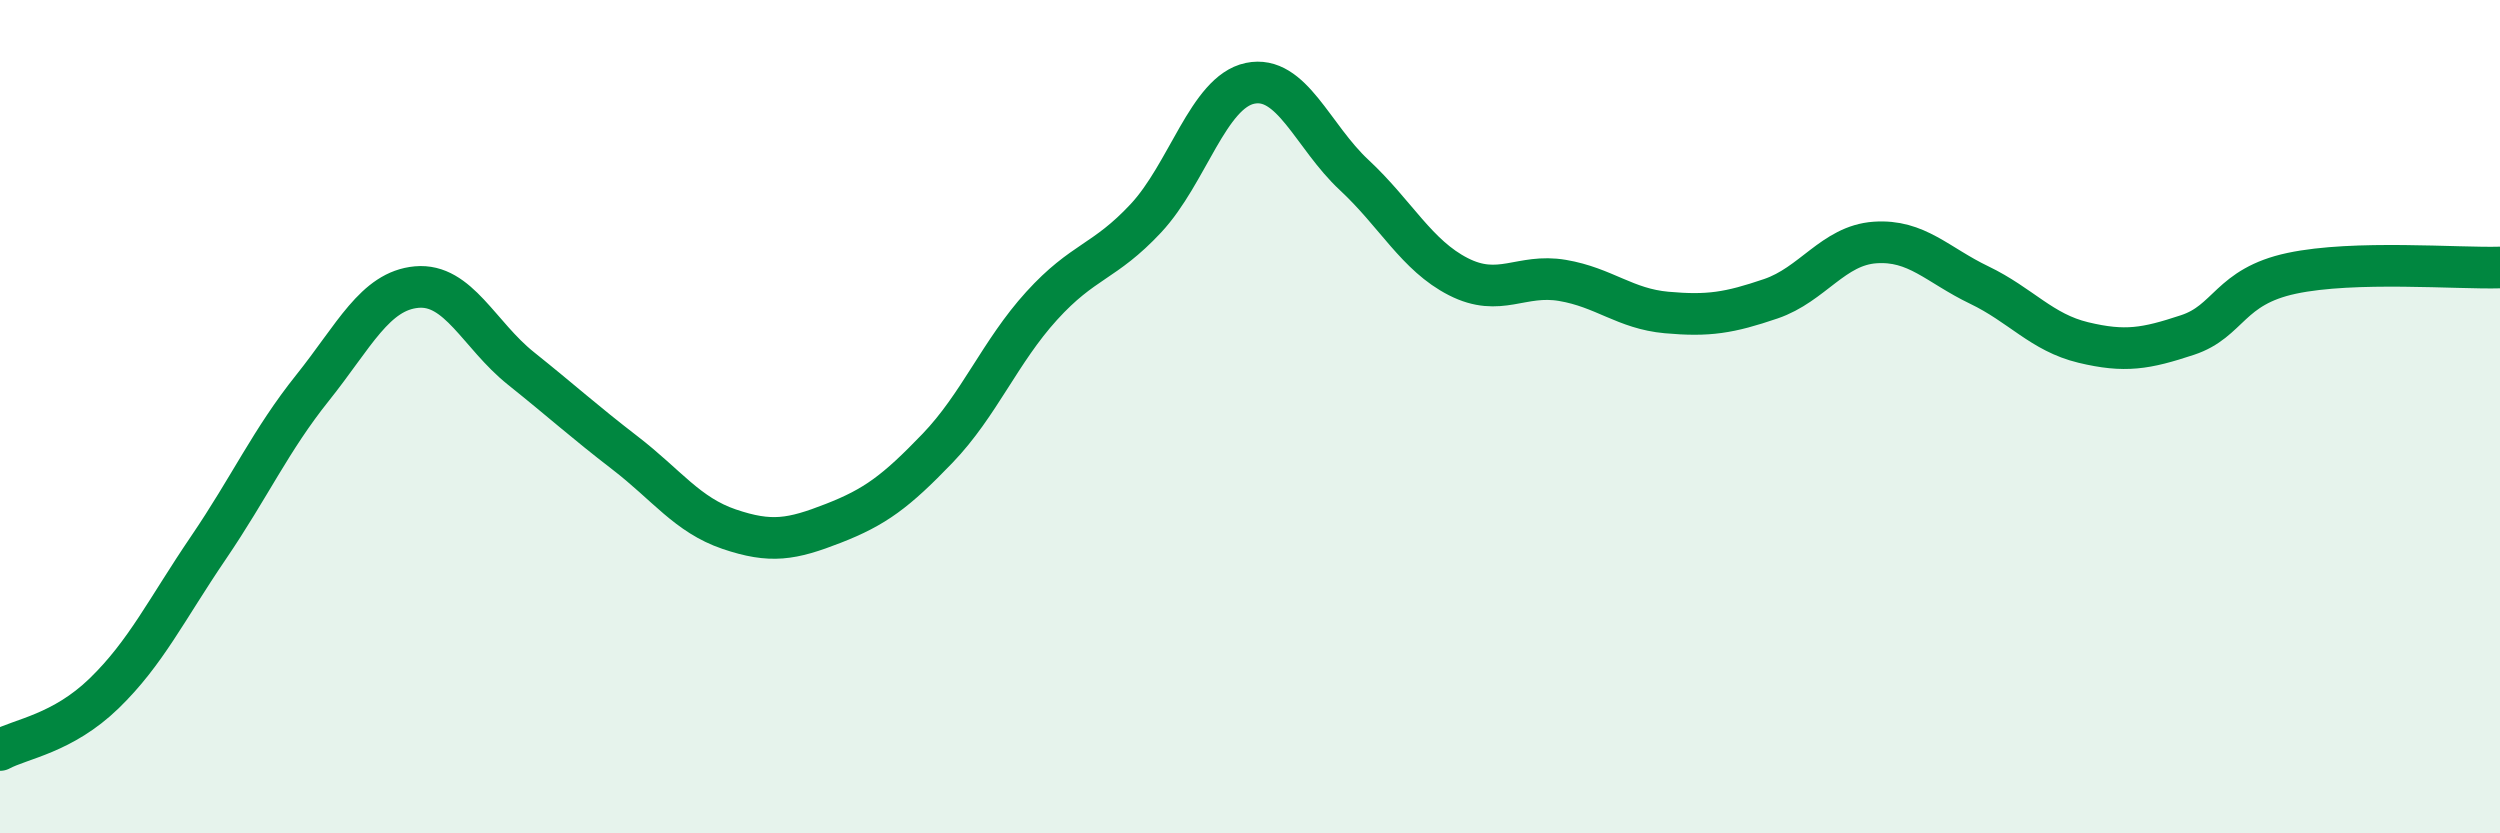 
    <svg width="60" height="20" viewBox="0 0 60 20" xmlns="http://www.w3.org/2000/svg">
      <path
        d="M 0,18 C 0.5,17.73 1.5,17.61 2.5,16.64 C 3.5,15.67 4,14.62 5,13.15 C 6,11.68 6.5,10.56 7.5,9.31 C 8.5,8.06 9,6.98 10,6.89 C 11,6.8 11.5,8.04 12.5,8.84 C 13.5,9.64 14,10.1 15,10.87 C 16,11.64 16.5,12.36 17.5,12.7 C 18.5,13.04 19,12.95 20,12.56 C 21,12.17 21.5,11.8 22.5,10.76 C 23.5,9.72 24,8.44 25,7.34 C 26,6.24 26.5,6.31 27.5,5.24 C 28.5,4.17 29,2.21 30,2 C 31,1.79 31.5,3.27 32.5,4.2 C 33.5,5.13 34,6.13 35,6.64 C 36,7.15 36.5,6.56 37.5,6.73 C 38.5,6.9 39,7.41 40,7.5 C 41,7.59 41.5,7.51 42.5,7.17 C 43.5,6.83 44,5.89 45,5.82 C 46,5.75 46.5,6.36 47.5,6.84 C 48.5,7.32 49,7.98 50,8.22 C 51,8.46 51.5,8.37 52.5,8.04 C 53.5,7.71 53.5,6.88 55,6.56 C 56.5,6.24 59,6.45 60,6.42L60 20L0 20Z"
        fill="#008740"
        opacity="0.1"
        stroke-linecap="round"
        stroke-linejoin="round"
      />
      <path
        d="M 0,18 C 0.5,17.73 1.5,17.61 2.5,16.64 C 3.5,15.67 4,14.62 5,13.15 C 6,11.68 6.5,10.56 7.5,9.31 C 8.5,8.06 9,6.98 10,6.89 C 11,6.8 11.5,8.04 12.5,8.84 C 13.5,9.64 14,10.1 15,10.87 C 16,11.64 16.5,12.36 17.5,12.7 C 18.5,13.04 19,12.95 20,12.56 C 21,12.17 21.5,11.8 22.5,10.76 C 23.5,9.72 24,8.44 25,7.34 C 26,6.24 26.5,6.31 27.5,5.24 C 28.5,4.17 29,2.21 30,2 C 31,1.79 31.5,3.27 32.5,4.2 C 33.5,5.13 34,6.13 35,6.64 C 36,7.15 36.5,6.56 37.5,6.73 C 38.5,6.9 39,7.41 40,7.5 C 41,7.59 41.5,7.51 42.5,7.17 C 43.5,6.83 44,5.89 45,5.82 C 46,5.75 46.5,6.36 47.5,6.84 C 48.5,7.32 49,7.98 50,8.22 C 51,8.46 51.5,8.37 52.5,8.04 C 53.5,7.71 53.5,6.88 55,6.56 C 56.5,6.24 59,6.45 60,6.42"
        stroke="#008740"
        stroke-width="1"
        fill="none"
        stroke-linecap="round"
        stroke-linejoin="round"
      />
    </svg>
  